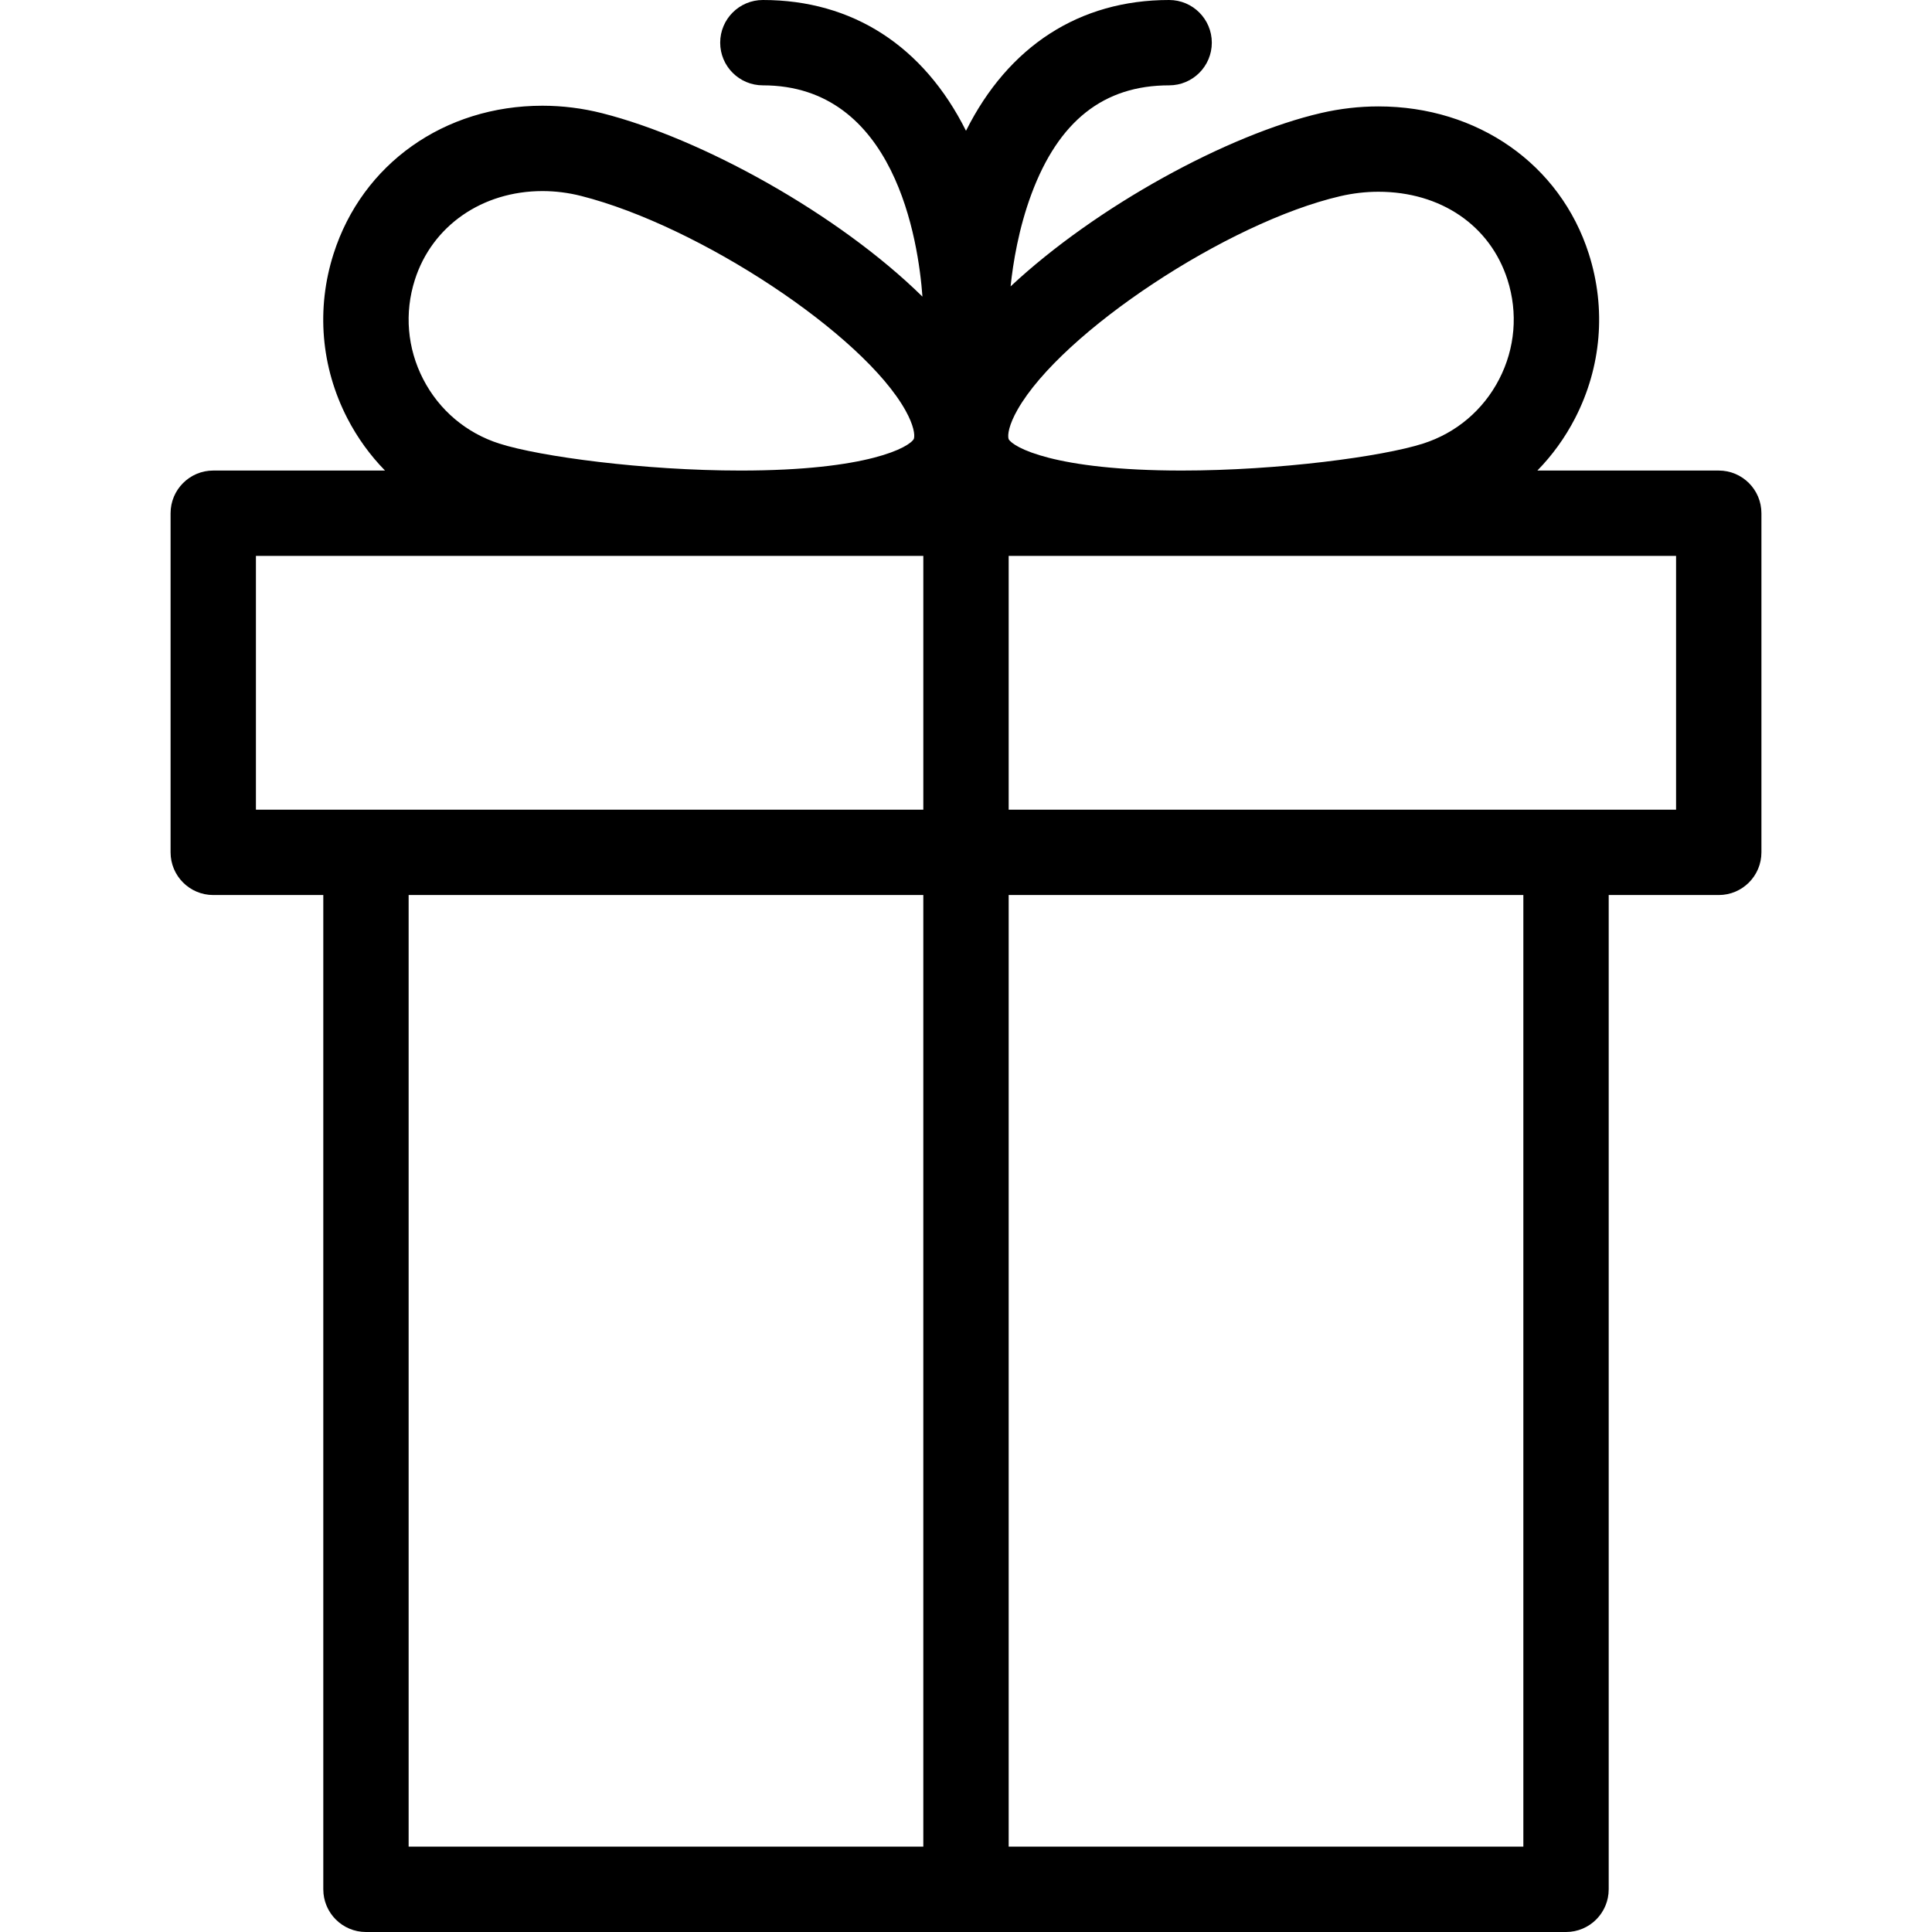 <?xml version="1.0" encoding="iso-8859-1"?>
<!-- Uploaded to: SVG Repo, www.svgrepo.com, Generator: SVG Repo Mixer Tools -->
<!DOCTYPE svg PUBLIC "-//W3C//DTD SVG 1.1//EN" "http://www.w3.org/Graphics/SVG/1.1/DTD/svg11.dtd">
<svg fill="#000000" version="1.1" id="Capa_1" xmlns="http://www.w3.org/2000/svg" xmlns:xlink="http://www.w3.org/1999/xlink" 
	 width="800px" height="800px" viewBox="0 0 362.201 362.201"
	 xml:space="preserve">
<g>
	<path d="M322.221,88.215h-34.004c2.794-2.854,5.178-6.141,7.062-9.792c4.952-9.6,5.869-20.554,2.583-30.843
		c-5.36-16.785-20.844-27.631-39.443-27.631c-3.588,0-7.207,0.417-10.755,1.239c-17.472,4.05-42.119,17.472-58.203,32.503
		c0.459-4.396,1.508-10.85,3.899-17.287C198.463,22.674,206.909,16,219.184,16c4.418,0,8-3.582,8-8s-3.582-8-8-8
		c-16.824,0-30.14,8.65-38.084,24.521C173.157,8.649,159.841,0,143.017,0c-4.418,0-8,3.582-8,8s3.582,8,8,8
		c24.792,0,29.153,29.135,29.919,39.609c-15.708-15.434-41.219-29.605-60.041-34.382c-3.68-0.934-7.447-1.407-11.195-1.407
		c-18.406,0-33.778,10.896-39.164,27.76c-3.286,10.289-2.369,21.243,2.583,30.843c1.884,3.651,4.268,6.937,7.061,9.792h-32.2
		c-4.418,0-8,3.582-8,8v63.58c0,4.418,3.582,8,8,8h20.631v186.406c0,4.418,3.582,8,8,8h224.98c4.418,0,8-3.582,8-8V167.795h20.631
		c4.418,0,8-3.582,8-8v-63.58C330.221,91.797,326.639,88.215,322.221,88.215z M251.275,36.776c2.365-0.548,4.769-0.826,7.143-0.826
		c11.679,0,20.951,6.322,24.201,16.499c1.986,6.218,1.434,12.837-1.561,18.639c-2.994,5.802-8.066,10.091-14.285,12.077
		c-7.604,2.429-27.05,5.05-45.212,5.05c-0.001,0-0.004,0-0.005,0c-23.977,0-31.678-4.4-32.467-5.896
		c-0.243-0.759,0.049-2.657,1.669-5.507C199.035,62.255,230.142,41.675,251.275,36.776z M77.778,52.449
		c3.226-10.101,12.615-16.627,23.922-16.627c2.422,0,4.865,0.308,7.26,0.916c22.187,5.63,52.88,25.941,60.818,40.247
		c1.514,2.727,1.782,4.545,1.548,5.289c-0.808,1.542-8.51,5.941-32.484,5.941c-18.165,0-37.615-2.621-45.219-5.05
		c-6.219-1.986-11.291-6.275-14.284-12.077C76.346,65.286,75.791,58.667,77.778,52.449z M47.979,104.215H173.1v47.58H68.609H47.979
		V104.215z M76.609,167.795h96.49v178.406h-96.49V167.795L76.609,167.795z M285.59,346.201H189.1V167.795h96.49V346.201z
		 M314.221,151.795H293.59H189.1v-47.58h125.121V151.795z"/>
</g>
</svg>